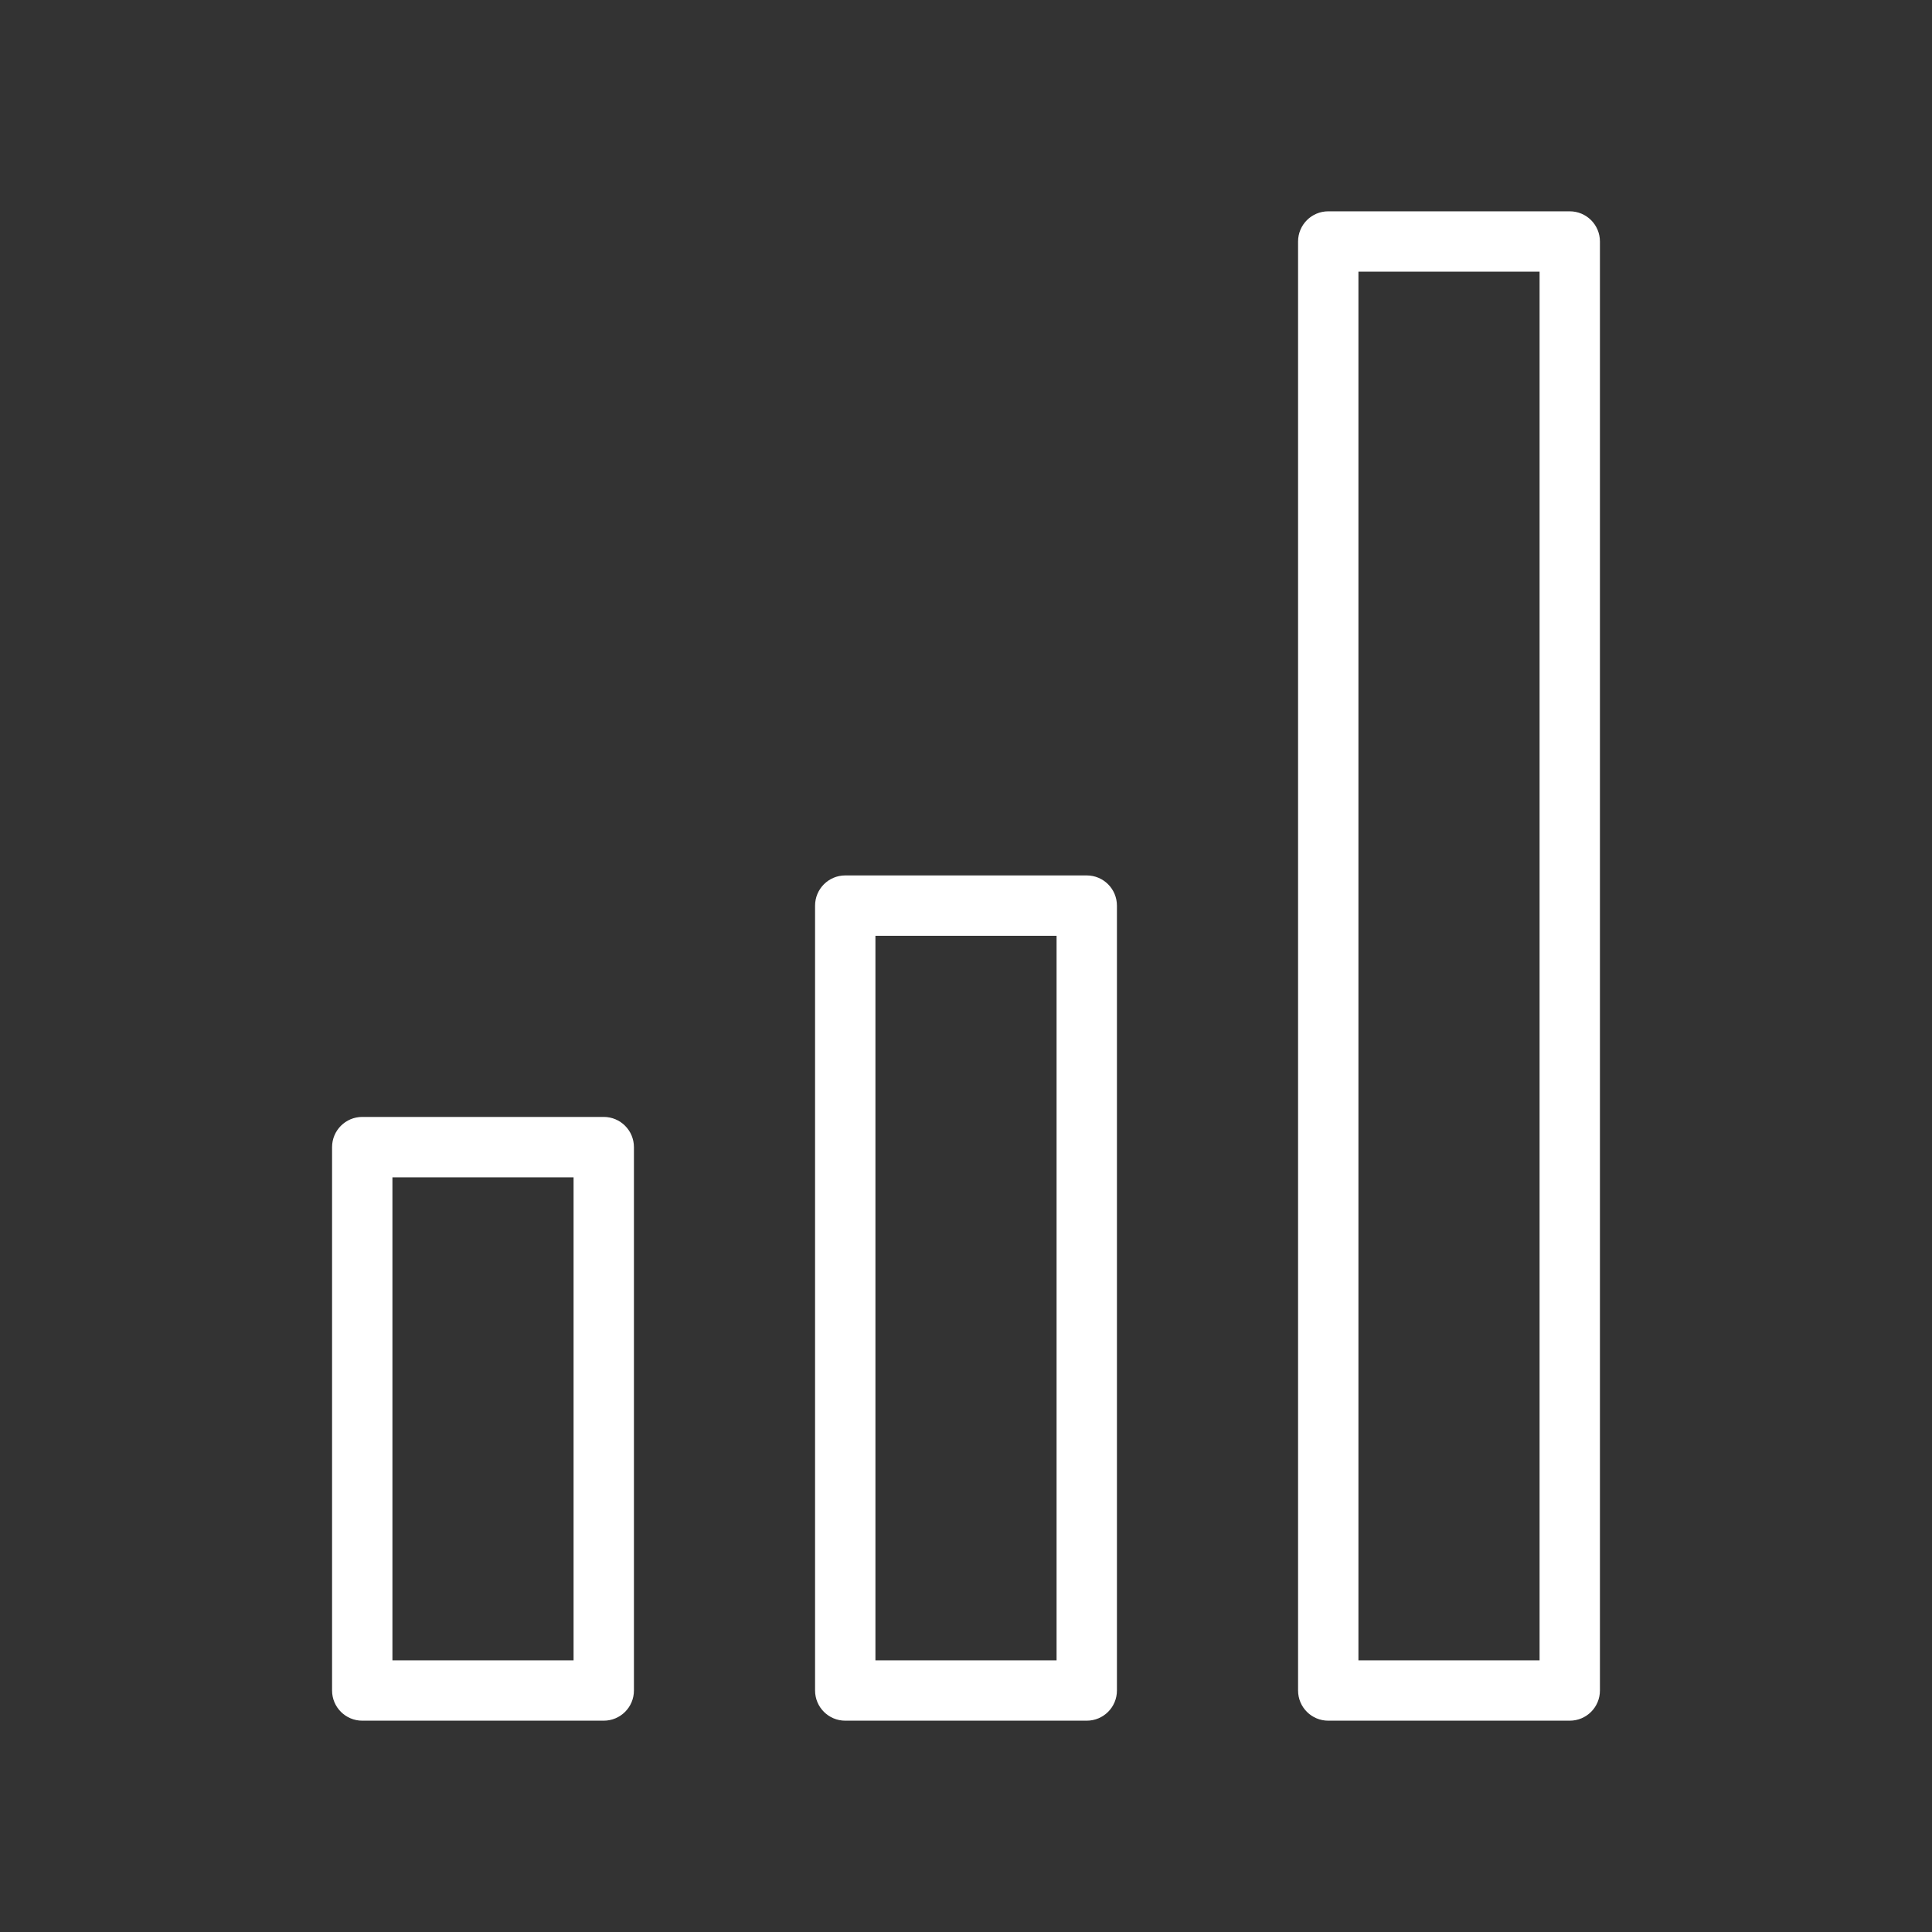 <svg width="50" height="50" viewBox="0 0 50 50" fill="none" xmlns="http://www.w3.org/2000/svg">
<rect x="0" y="0" width="50" height="50" fill="#333333" stroke="none"/>
<g clip-path="url(#clip0)">
<path d="M15.625 28.906H9.375C8.944 28.906 8.594 29.256 8.594 29.688V43.75C8.594 44.182 8.944 44.531 9.375 44.531H15.625C16.056 44.531 16.406 44.182 16.406 43.75V29.688C16.406 29.256 16.056 28.906 15.625 28.906ZM14.844 42.969H10.156V30.469H14.844V42.969Z" fill="white"/>
<path d="M28.125 22.656H21.875C21.444 22.656 21.094 23.006 21.094 23.438V43.75C21.094 44.182 21.444 44.531 21.875 44.531H28.125C28.557 44.531 28.906 44.182 28.906 43.75V23.438C28.906 23.006 28.557 22.656 28.125 22.656ZM27.344 42.969H22.656V24.219H27.344V42.969Z" fill="white"/>
<path d="M40.625 5.469H34.375C33.943 5.469 33.594 5.819 33.594 6.25V43.75C33.594 44.182 33.943 44.531 34.375 44.531H40.625C41.057 44.531 41.406 44.182 41.406 43.75V6.25C41.406 5.819 41.057 5.469 40.625 5.469ZM39.844 42.969H35.156V7.031H39.844V42.969Z" fill="white"/>
</g>
<defs>
<clipPath id="clip0">
<rect width="72.464" height="72.464" fill="white" transform="scale(0.69)"/>
</clipPath>
</defs>
</svg>
